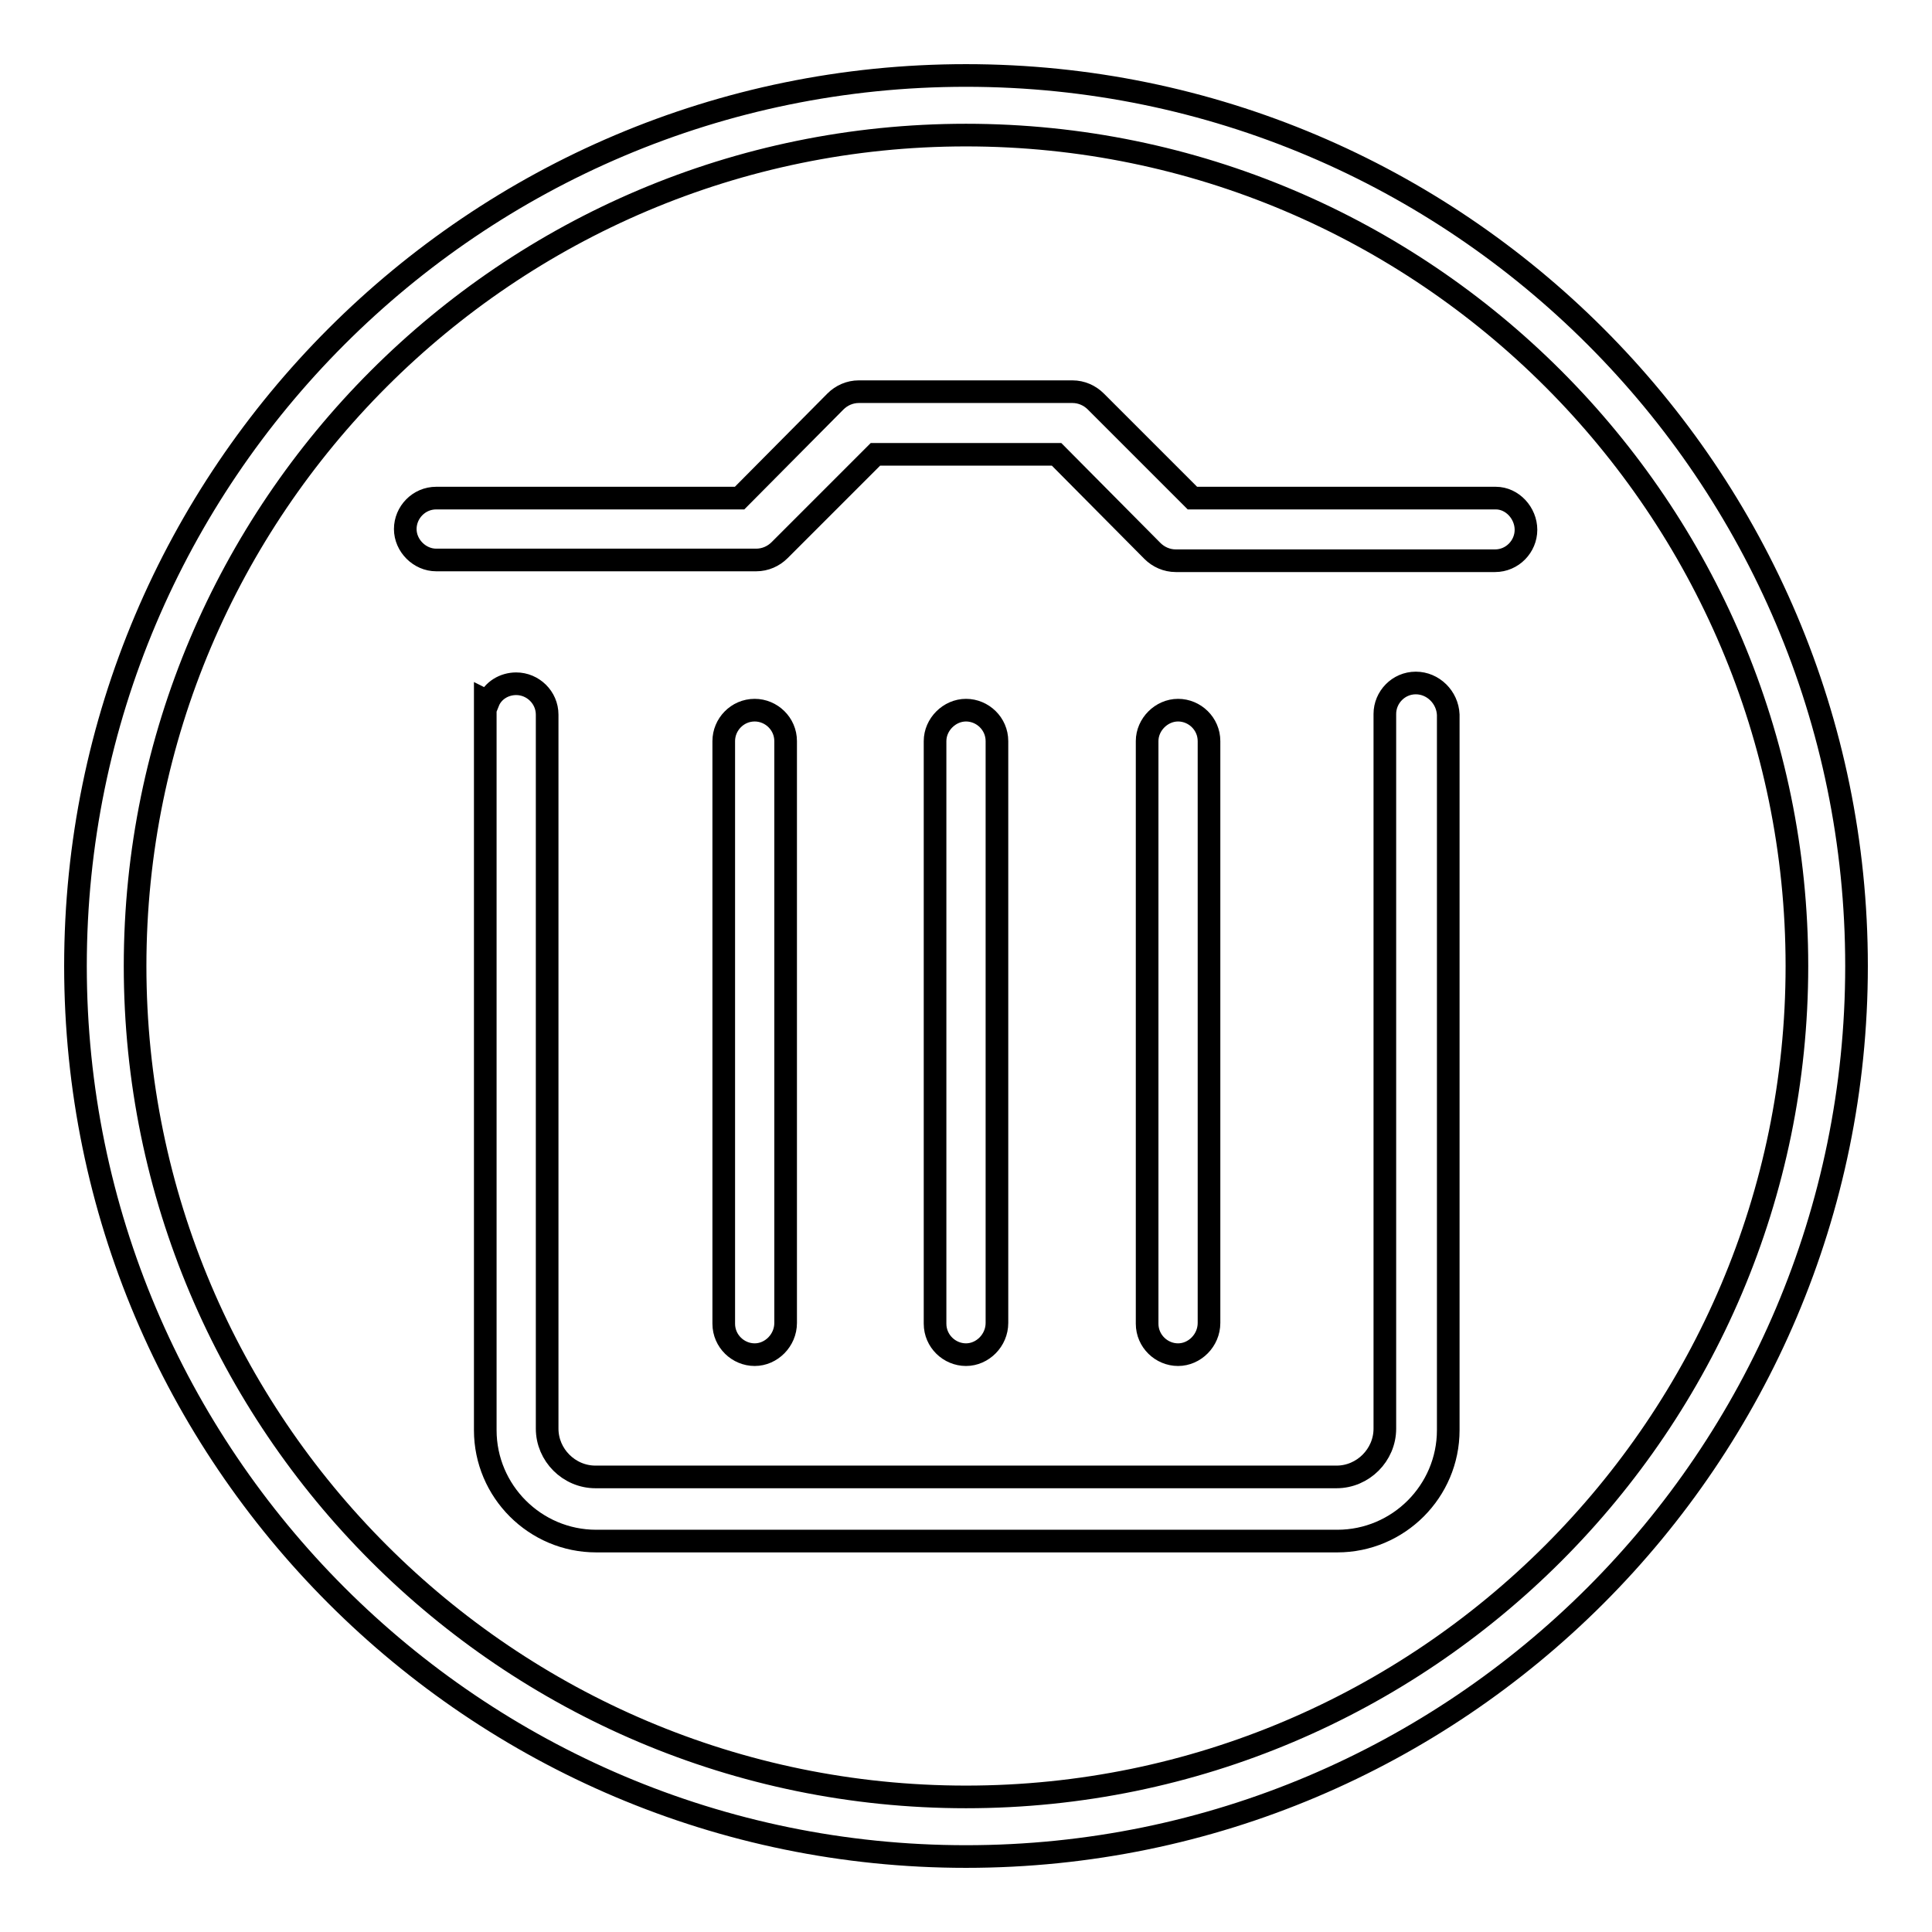 <?xml version="1.0" encoding="utf-8"?>
<!-- Svg Vector Icons : http://www.onlinewebfonts.com/icon -->
<!DOCTYPE svg PUBLIC "-//W3C//DTD SVG 1.1//EN" "http://www.w3.org/Graphics/SVG/1.1/DTD/svg11.dtd">
<svg version="1.1" xmlns="http://www.w3.org/2000/svg" xmlns:xlink="http://www.w3.org/1999/xlink" x="0px" y="0px" viewBox="0 0 256 256" enable-background="new 0 0 256 256" xml:space="preserve">
<g><g><path stroke-width="3" fill-opacity="0" stroke="#000000"  d="M128,10C62.9,10,10,62.9,10,128c0,65.1,52.9,118,118,118c65.1,0,118-52.9,118-118C246,62.9,193.1,10,128,10z M128,238.1c-60.7,0-110.1-49.4-110.1-110.1C17.9,67.3,67.3,17.9,128,17.9c60.7,0,110.1,49.4,110.1,110.1C238.1,188.7,188.7,238.1,128,238.1z"/><path stroke-width="3" fill-opacity="0" stroke="#000000"  d="M104.1,175.3V98.2c0-2.3-1.9-4.1-4.1-4.1c-2.3,0-4.1,1.9-4.1,4.1v77.2c0,2.3,1.9,4.1,4.1,4.1C102.2,179.5,104.1,177.6,104.1,175.3z"/><path stroke-width="3" fill-opacity="0" stroke="#000000"  d="M187.6,90.5c-2.3,0-4.1,1.9-4.1,4.1v94.7c0,3.5-2.9,6.4-6.4,6.4H78.9c-3.5,0-6.4-2.9-6.4-6.4V94.7c0-2.3-1.9-4.1-4.1-4.1c-1.6,0-3.1,0.9-3.7,2.4l-0.4-0.2v96.7c0,8.1,6.6,14.7,14.7,14.7h98.2c8.1,0,14.7-6.6,14.7-14.7V94.7C191.8,92.4,189.9,90.5,187.6,90.5z"/><path stroke-width="3" fill-opacity="0" stroke="#000000"  d="M132.1,175.3V98.2c0-2.3-1.9-4.1-4.1-4.1s-4.1,1.9-4.1,4.1v77.2c0,2.3,1.9,4.1,4.1,4.1S132.1,177.6,132.1,175.3z"/><path stroke-width="3" fill-opacity="0" stroke="#000000"  d="M160.2,175.3V98.2c0-2.3-1.9-4.1-4.1-4.1s-4.1,1.9-4.1,4.1v77.2c0,2.3,1.9,4.1,4.1,4.1C158.3,179.5,160.2,177.6,160.2,175.3z"/><path stroke-width="3" fill-opacity="0" stroke="#000000"  d="M198.2,66H158l-12.8-12.8c-0.8-0.8-1.9-1.3-3.1-1.3H142h-28.2c-1.2,0-2.3,0.5-3.1,1.3L98,66H57.8c-2.3,0-4.1,1.9-4.1,4.1s1.9,4.1,4.1,4.1h42.1h0.3c1.2,0,2.3-0.5,3.1-1.3L116,60.2H140L152.7,73c0.8,0.8,1.9,1.3,3.1,1.3l0,0h42.3c2.3,0,4.1-1.9,4.1-4.1S200.4,66,198.2,66z"/></g></g>
</svg>